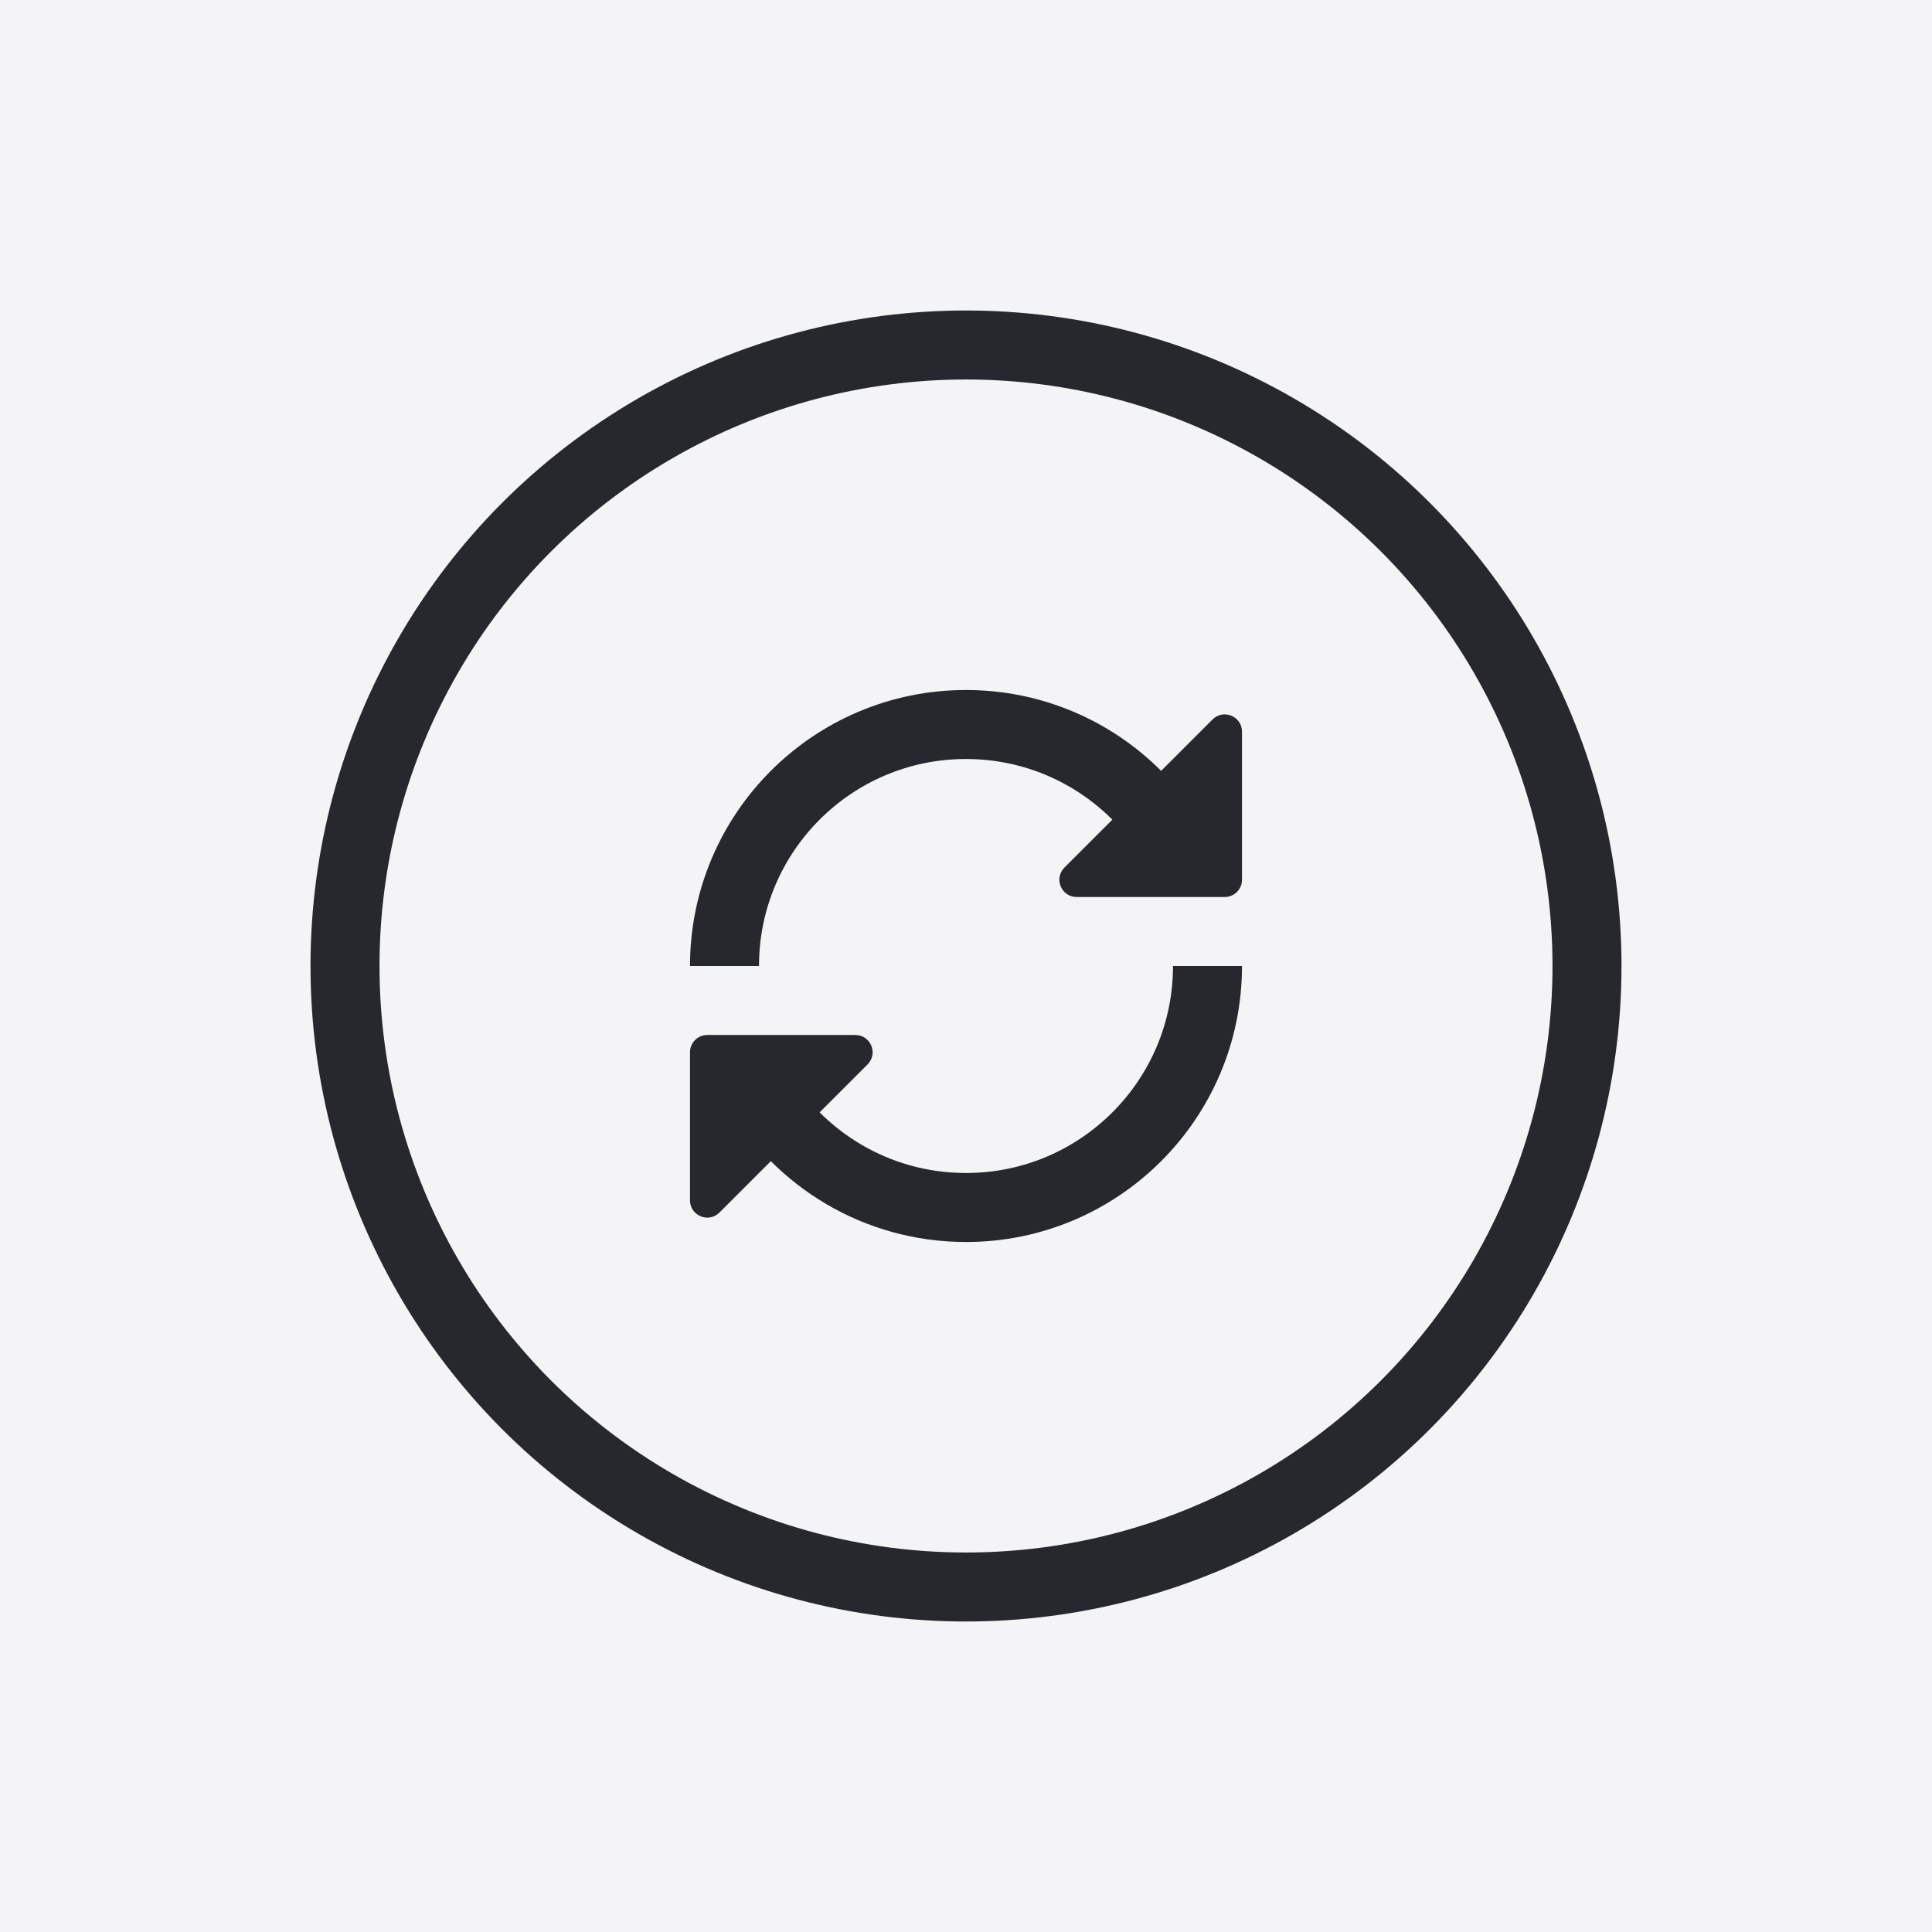 <?xml version="1.0" encoding="UTF-8"?> <svg xmlns="http://www.w3.org/2000/svg" width="56" height="56" viewBox="0 0 56 56" fill="none"><rect width="56" height="56" fill="#F4F4F6"></rect><circle cx="28" cy="28" r="18" stroke="#26282D" stroke-width="2"></circle><path d="M35 28C35 31.866 31.866 35 28 35C25.409 35 23.147 33.592 21.936 31.5M21 28C21 24.134 24.134 21 28 21C30.591 21 32.853 22.408 34.063 24.5" stroke="#26282D" stroke-width="2"></path><path d="M24.793 30H20.5C20.224 30 20 30.224 20 30.5V34.793C20 35.238 20.539 35.461 20.854 35.146L25.146 30.854C25.461 30.539 25.238 30 24.793 30Z" fill="#26282D"></path><path d="M36 25.5V21.207C36 20.762 35.461 20.539 35.146 20.854L30.854 25.146C30.539 25.461 30.762 26 31.207 26H35.5C35.776 26 36 25.776 36 25.5Z" fill="#26282D"></path></svg> 